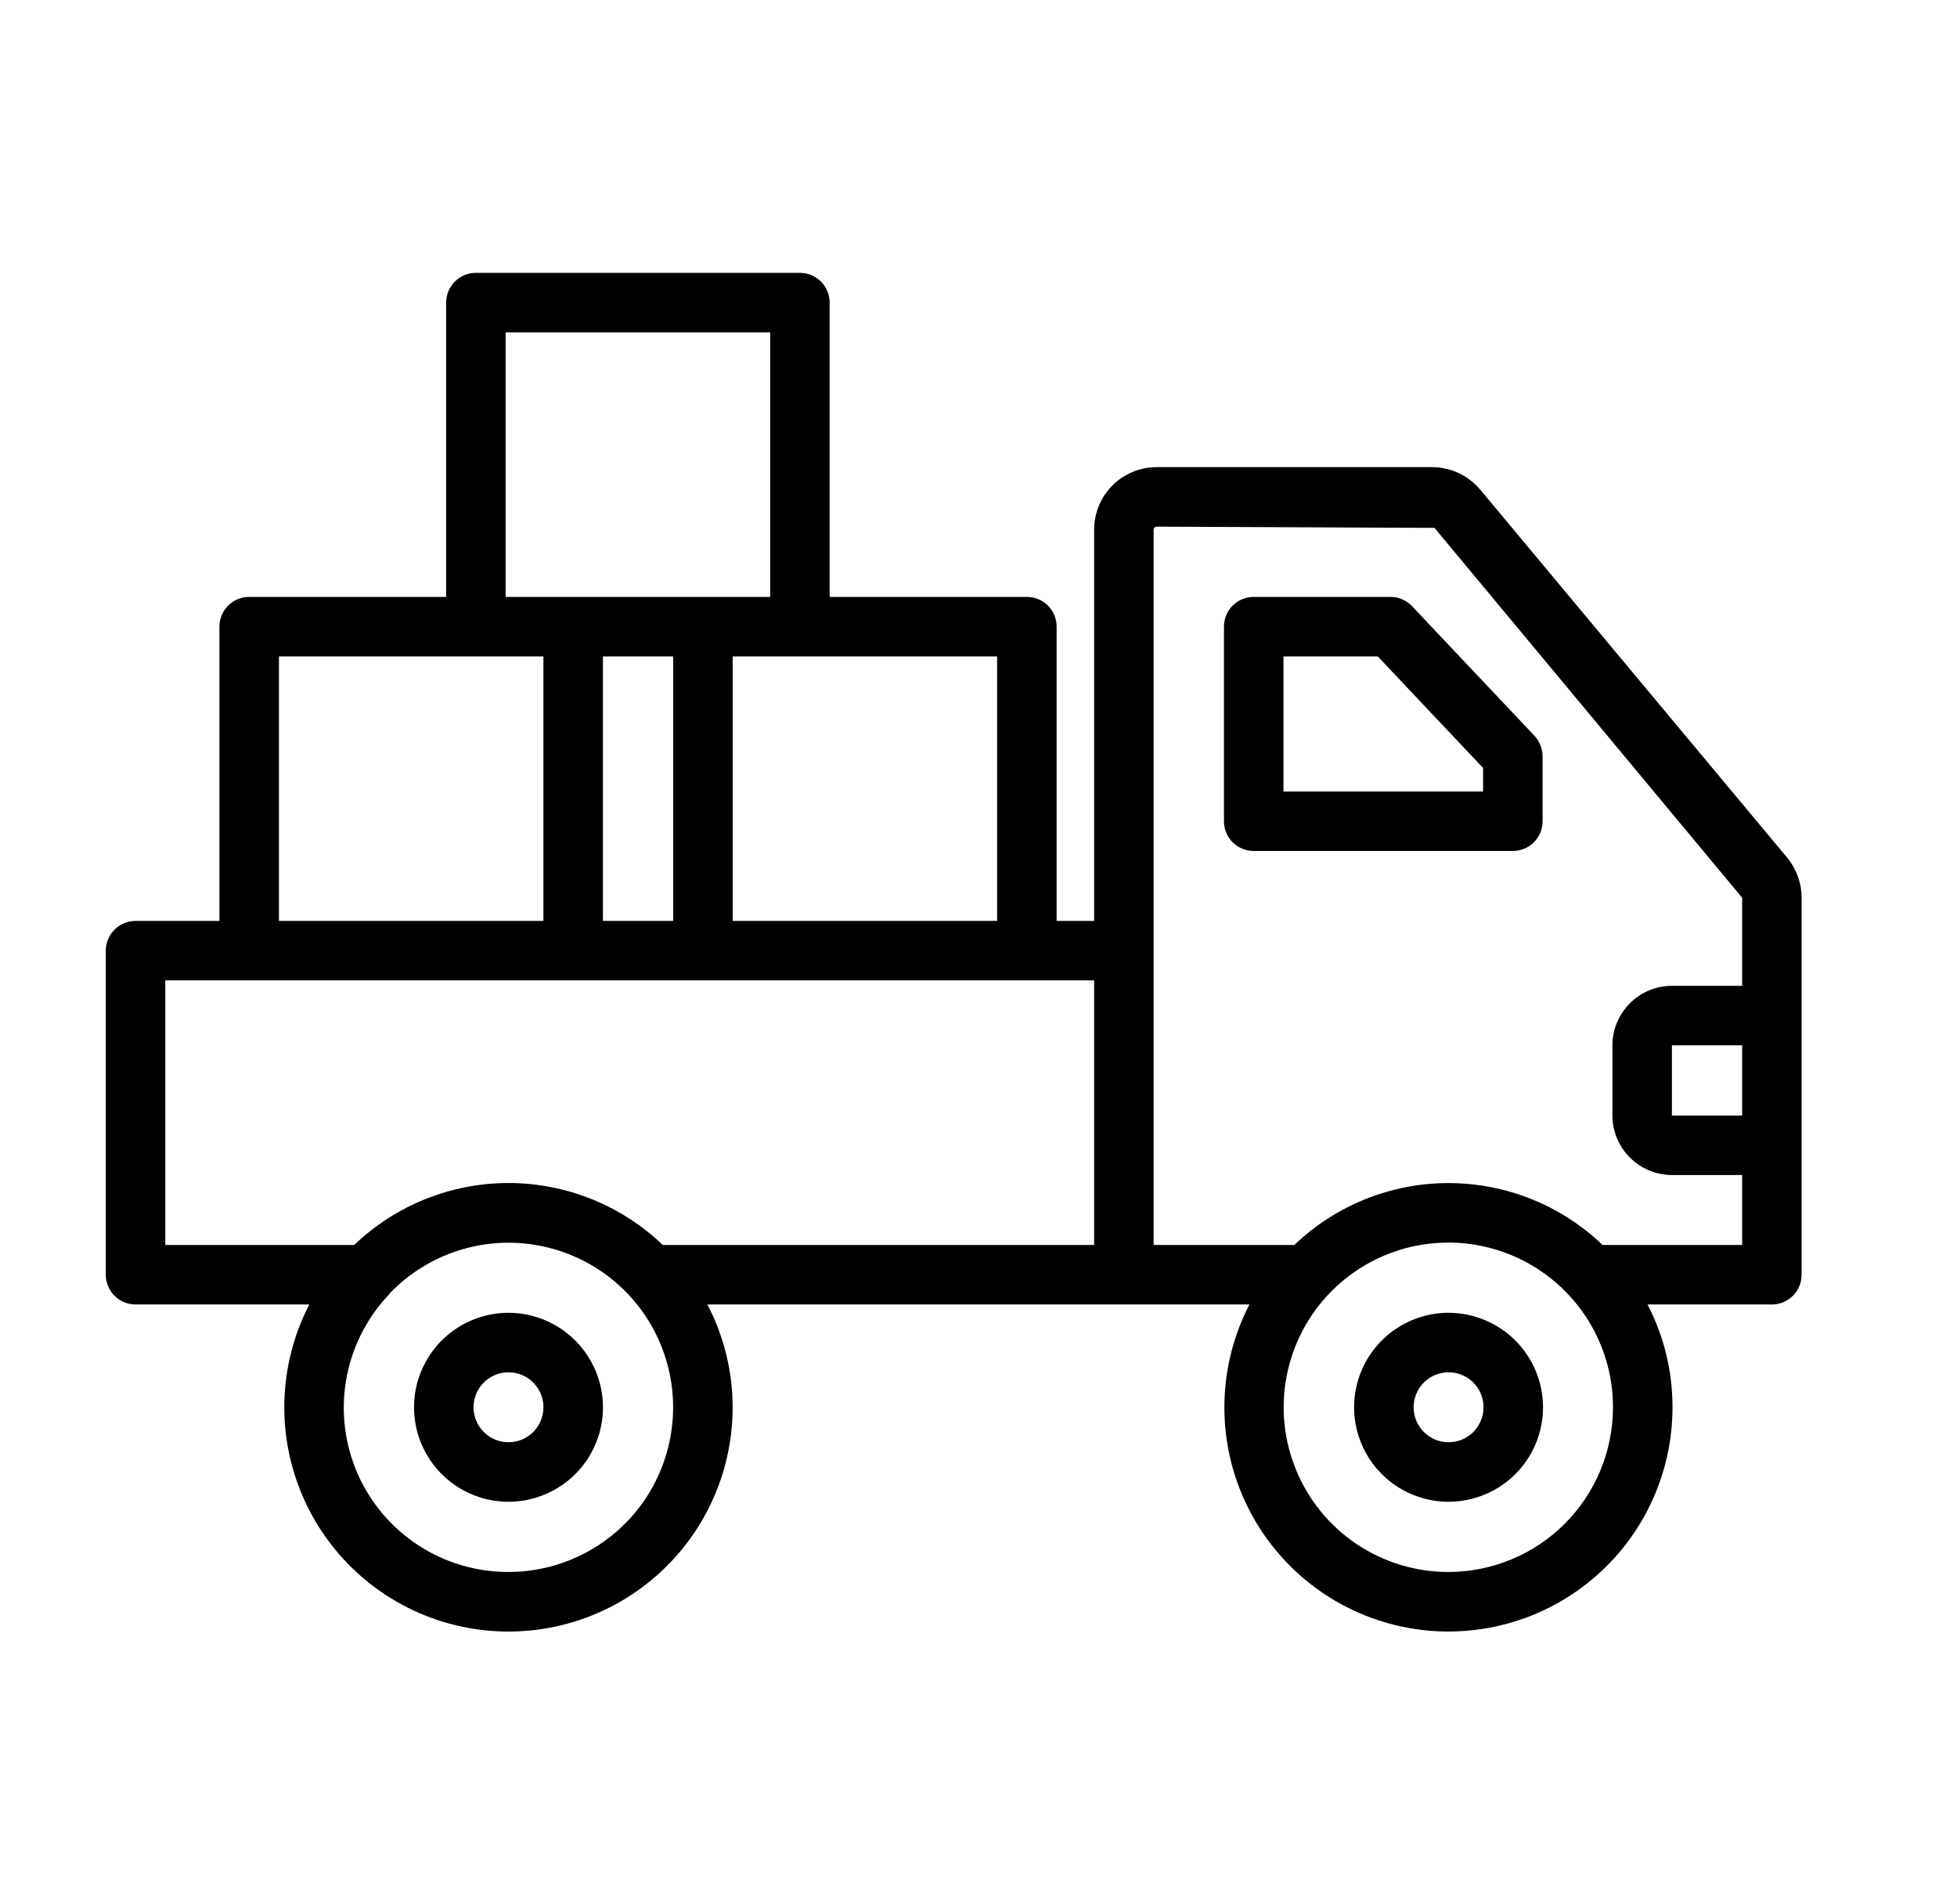 <svg width="37" height="36" viewBox="0 0 37 36" fill="none" xmlns="http://www.w3.org/2000/svg">
<g id="delivery-truck-box-delivery-svgrepo-com 1">
<g id="26 delivery truck">
<path id="Vector" d="M9.611 24.817C9.258 24.818 8.913 24.923 8.62 25.12C8.326 25.317 8.098 25.596 7.963 25.923C7.828 26.249 7.794 26.608 7.863 26.955C7.932 27.301 8.103 27.619 8.353 27.868C8.603 28.118 8.922 28.287 9.268 28.356C9.615 28.424 9.974 28.388 10.3 28.252C10.626 28.117 10.905 27.887 11.101 27.593C11.296 27.299 11.401 26.954 11.4 26.601C11.399 26.127 11.209 25.674 10.874 25.339C10.539 25.005 10.085 24.817 9.611 24.817ZM9.611 27.264C9.481 27.264 9.353 27.225 9.245 27.152C9.137 27.079 9.053 26.976 9.003 26.855C8.953 26.734 8.94 26.602 8.966 26.474C8.992 26.346 9.054 26.228 9.147 26.136C9.239 26.044 9.356 25.981 9.484 25.955C9.612 25.93 9.745 25.943 9.866 25.992C9.986 26.042 10.09 26.126 10.162 26.235C10.235 26.343 10.274 26.47 10.275 26.601C10.275 26.688 10.258 26.774 10.225 26.855C10.192 26.936 10.143 27.009 10.081 27.071C10.02 27.132 9.946 27.181 9.866 27.215C9.785 27.248 9.698 27.265 9.611 27.264Z" fill="black"/>
<path id="Vector_2" d="M27.385 24.817C27.032 24.818 26.686 24.923 26.393 25.12C26.1 25.317 25.871 25.596 25.736 25.923C25.602 26.249 25.567 26.608 25.636 26.955C25.706 27.301 25.877 27.619 26.127 27.868C26.377 28.118 26.695 28.287 27.042 28.356C27.388 28.424 27.747 28.388 28.073 28.252C28.4 28.117 28.678 27.887 28.874 27.593C29.07 27.299 29.174 26.954 29.173 26.601C29.172 26.127 28.983 25.674 28.648 25.339C28.312 25.005 27.858 24.817 27.385 24.817ZM27.385 27.264C27.254 27.264 27.127 27.225 27.019 27.152C26.91 27.079 26.826 26.976 26.776 26.855C26.727 26.734 26.714 26.602 26.739 26.474C26.765 26.346 26.828 26.228 26.92 26.136C27.012 26.044 27.13 25.981 27.258 25.955C27.386 25.93 27.518 25.943 27.639 25.992C27.76 26.042 27.863 26.126 27.936 26.235C28.009 26.343 28.048 26.47 28.048 26.601C28.049 26.688 28.032 26.774 27.998 26.855C27.965 26.936 27.916 27.009 27.855 27.071C27.793 27.132 27.72 27.181 27.639 27.215C27.558 27.248 27.472 27.265 27.385 27.264Z" fill="black"/>
<path id="Vector_3" d="M29.013 13.911L26.701 11.464C26.649 11.407 26.585 11.362 26.515 11.331C26.444 11.3 26.368 11.284 26.291 11.284H23.703C23.554 11.284 23.411 11.343 23.305 11.448C23.2 11.554 23.141 11.697 23.141 11.846V15.525C23.141 15.674 23.2 15.817 23.305 15.923C23.411 16.028 23.554 16.087 23.703 16.087H28.602C28.752 16.087 28.895 16.028 29 15.923C29.106 15.817 29.165 15.674 29.165 15.525V14.299C29.164 14.155 29.11 14.017 29.013 13.911ZM28.04 14.963H24.266V12.409H26.049L28.04 14.518V14.963Z" fill="black"/>
<path id="Vector_4" d="M33.792 16.217L27.988 9.259C27.877 9.127 27.74 9.02 27.584 8.946C27.429 8.872 27.259 8.833 27.087 8.831H21.862C21.55 8.833 21.252 8.957 21.032 9.177C20.812 9.397 20.688 9.696 20.686 10.007V17.409H19.977V11.846C19.977 11.697 19.918 11.554 19.813 11.448C19.707 11.343 19.564 11.284 19.415 11.284H15.686V5.721C15.686 5.571 15.626 5.428 15.521 5.323C15.415 5.217 15.272 5.158 15.123 5.158H8.998C8.848 5.158 8.705 5.217 8.6 5.323C8.494 5.428 8.435 5.571 8.435 5.721V11.284H4.711C4.562 11.284 4.419 11.343 4.314 11.448C4.208 11.554 4.149 11.697 4.149 11.846V17.409H2.562C2.413 17.409 2.27 17.469 2.165 17.574C2.059 17.68 2 17.823 2 17.972V24.098C2 24.247 2.059 24.39 2.165 24.495C2.27 24.601 2.413 24.66 2.562 24.66H5.848C5.553 25.23 5.392 25.86 5.376 26.502C5.361 27.144 5.491 27.78 5.758 28.364C6.024 28.948 6.42 29.464 6.915 29.873C7.41 30.282 7.991 30.573 8.615 30.724C9.239 30.875 9.889 30.883 10.516 30.746C11.143 30.609 11.731 30.332 12.235 29.935C12.74 29.538 13.147 29.031 13.427 28.454C13.707 27.876 13.852 27.242 13.852 26.601C13.851 25.925 13.687 25.259 13.374 24.66H23.622C23.328 25.23 23.166 25.86 23.15 26.501C23.134 27.143 23.264 27.779 23.53 28.363C23.797 28.947 24.192 29.463 24.687 29.872C25.181 30.281 25.763 30.572 26.386 30.723C27.01 30.875 27.66 30.882 28.287 30.745C28.914 30.609 29.502 30.332 30.006 29.934C30.51 29.538 30.918 29.031 31.197 28.453C31.477 27.876 31.622 27.242 31.621 26.601C31.622 25.925 31.46 25.259 31.149 24.66H33.5C33.649 24.66 33.792 24.601 33.898 24.495C34.003 24.39 34.062 24.247 34.062 24.098V16.971C34.062 16.696 33.967 16.43 33.792 16.217ZM18.852 12.409V17.409H13.852V12.409H18.852ZM9.56 6.283H14.561V11.284H9.56V6.283ZM12.727 12.409V17.409H11.399V12.409H12.727ZM5.274 12.409H10.274V17.409H5.274V12.409ZM9.611 29.717C9.008 29.718 8.418 29.544 7.913 29.215C7.408 28.887 7.009 28.419 6.765 27.868C6.522 27.317 6.443 26.708 6.54 26.113C6.637 25.518 6.904 24.965 7.31 24.519C7.332 24.496 7.353 24.472 7.372 24.446C7.729 24.076 8.172 23.799 8.662 23.642C9.151 23.484 9.673 23.451 10.178 23.544C10.684 23.637 11.159 23.854 11.561 24.176C11.962 24.498 12.278 24.914 12.479 25.388C12.68 25.861 12.761 26.377 12.713 26.89C12.666 27.402 12.493 27.895 12.209 28.324C11.925 28.753 11.539 29.104 11.085 29.347C10.632 29.59 10.125 29.718 9.611 29.717ZM20.686 23.535H12.53C11.745 22.784 10.7 22.364 9.613 22.364C8.527 22.364 7.482 22.784 6.697 23.535H3.125V18.534H20.686V23.535ZM27.386 29.717C26.77 29.718 26.168 29.535 25.655 29.194C25.143 28.852 24.744 28.366 24.508 27.797C24.271 27.229 24.209 26.603 24.329 25.999C24.448 25.395 24.744 24.84 25.179 24.404C25.614 23.968 26.169 23.671 26.773 23.55C27.377 23.43 28.003 23.491 28.572 23.726C29.141 23.961 29.627 24.36 29.97 24.871C30.312 25.383 30.496 25.985 30.496 26.601C30.497 27.426 30.169 28.218 29.586 28.803C29.003 29.387 28.211 29.716 27.386 29.717ZM32.938 21.088H31.61V19.761H32.938V21.088ZM32.938 18.636H31.61C31.312 18.637 31.026 18.755 30.816 18.966C30.605 19.177 30.486 19.462 30.485 19.761V21.088C30.486 21.386 30.605 21.672 30.816 21.883C31.026 22.093 31.312 22.212 31.61 22.213H32.938V23.535H30.299C29.515 22.784 28.471 22.365 27.386 22.365C26.3 22.365 25.256 22.784 24.472 23.535H21.811V10.007C21.812 9.994 21.818 9.982 21.828 9.972C21.837 9.963 21.849 9.958 21.862 9.956L27.121 9.979L32.938 16.971V18.636Z" fill="black"/>
</g>
</g>
</svg>

